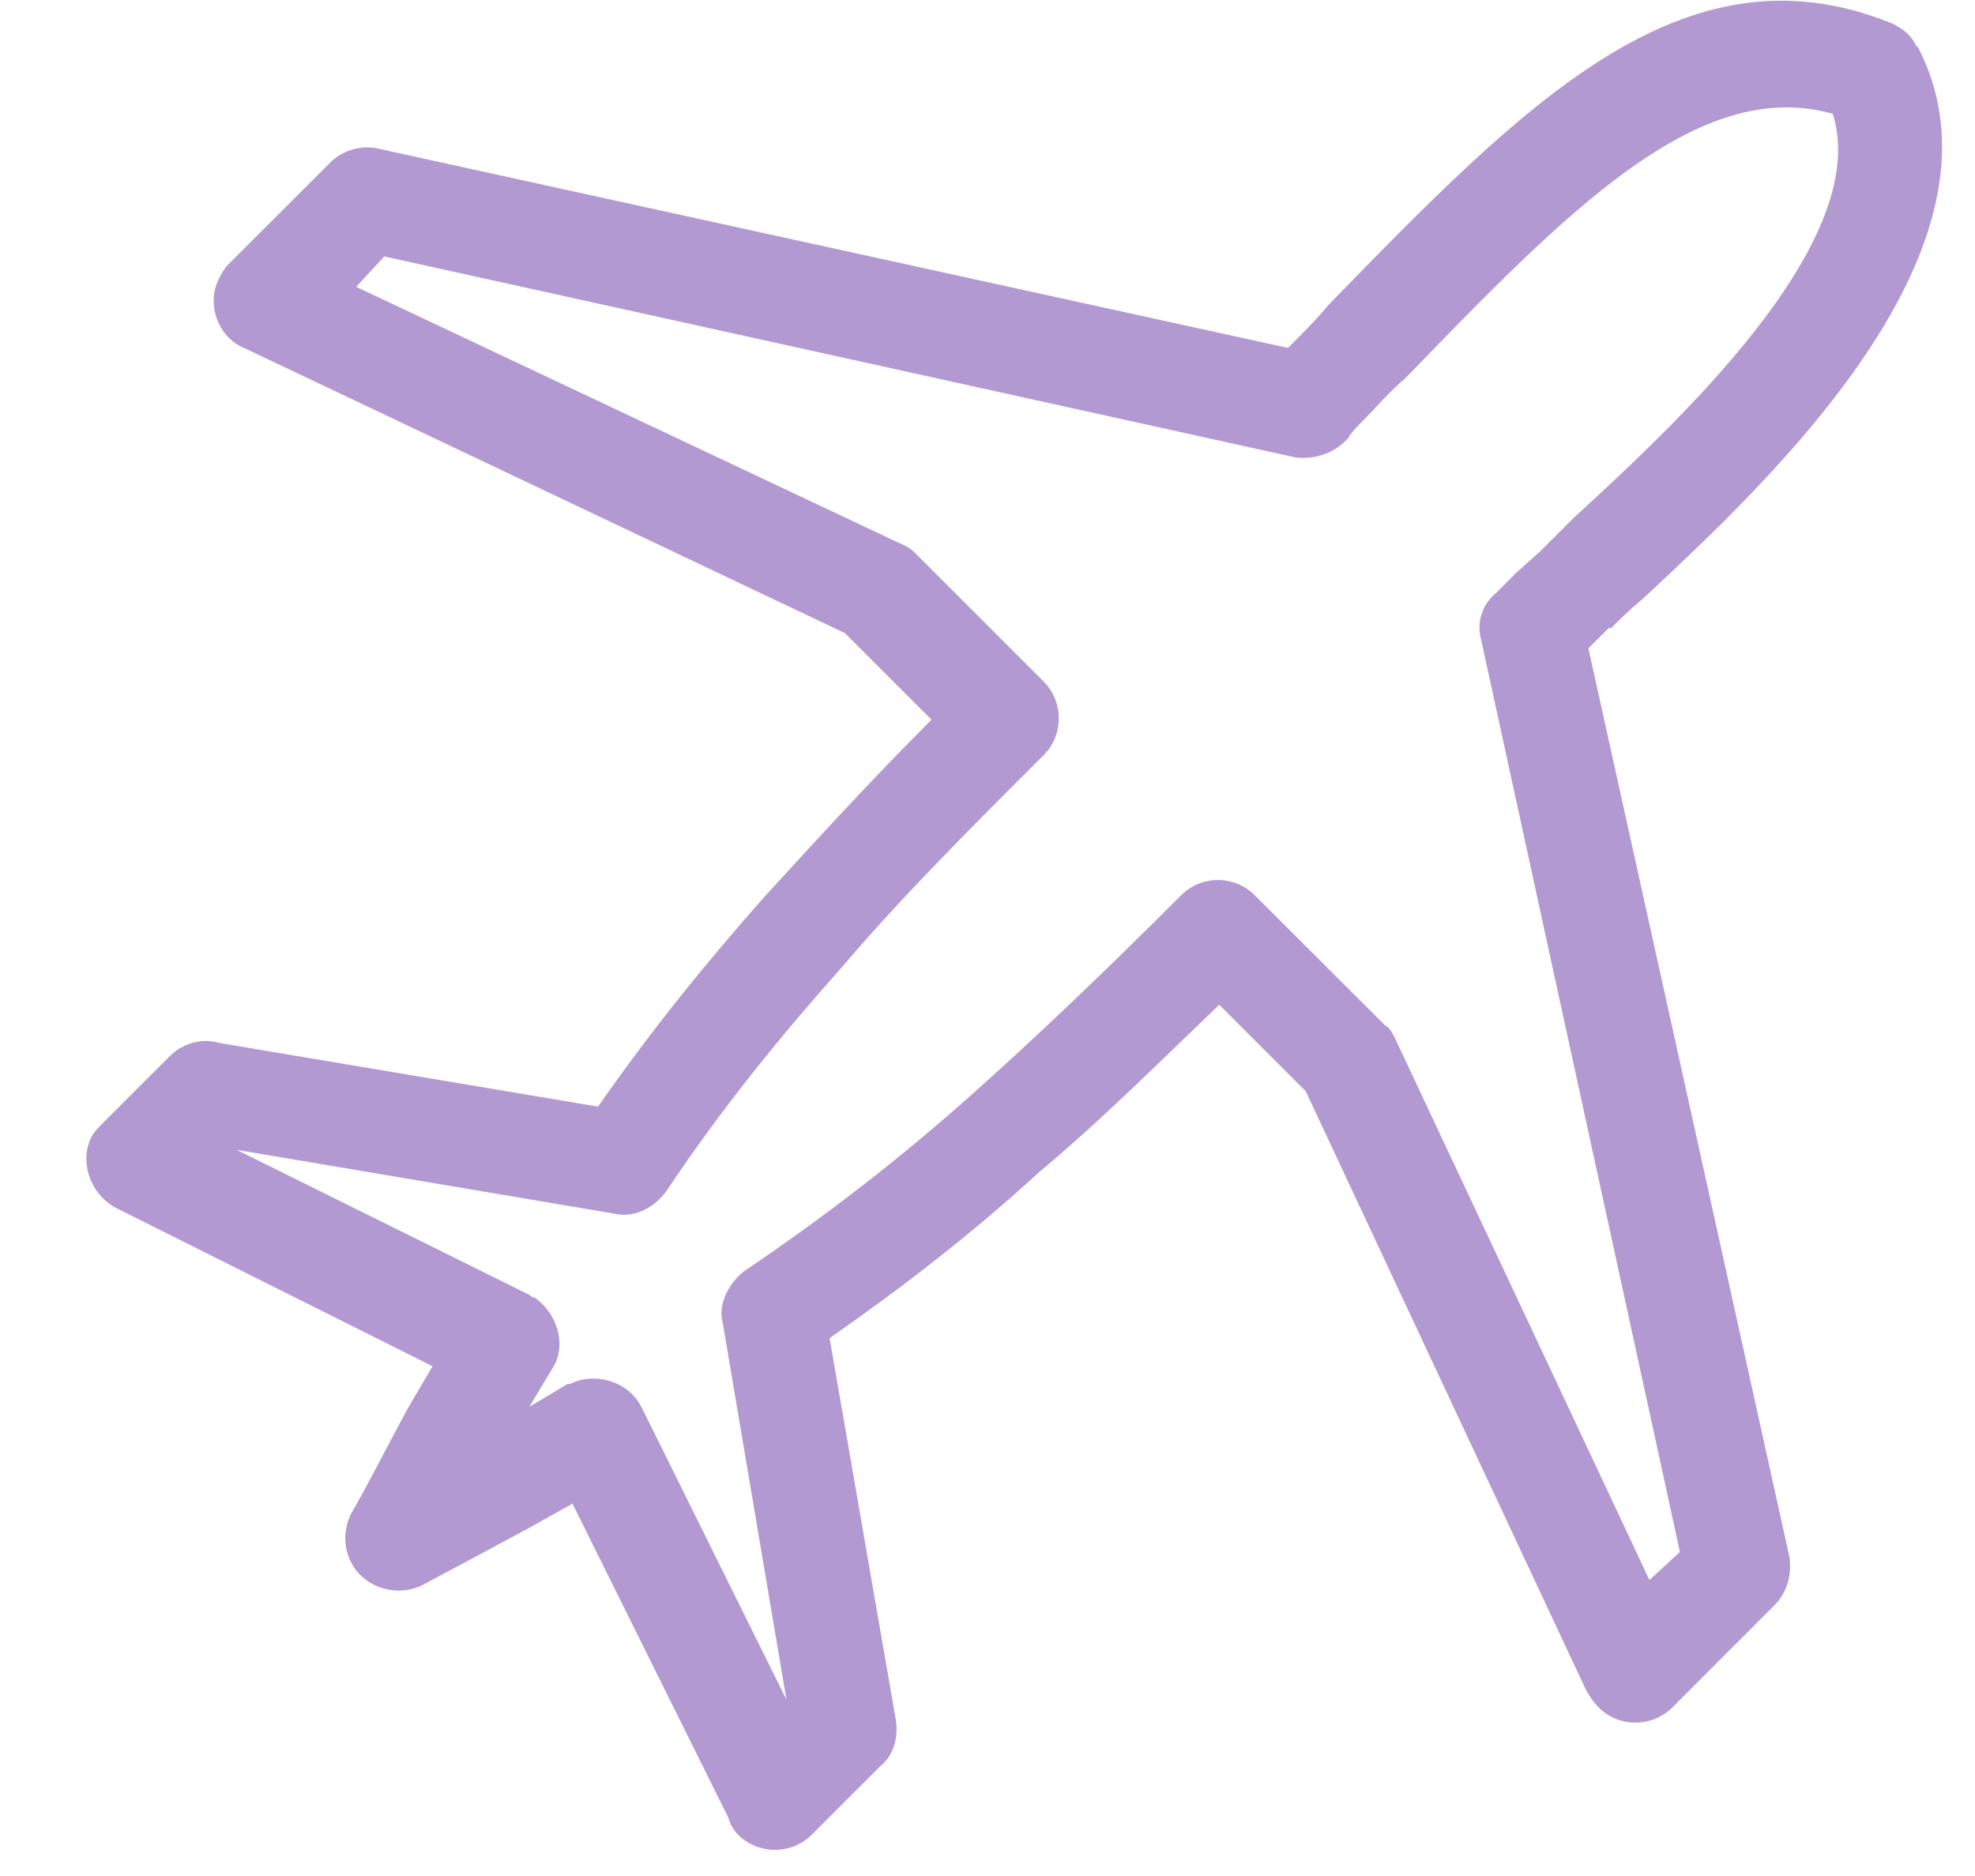 <svg width="20" height="19" viewBox="0 0 20 19" fill="none" xmlns="http://www.w3.org/2000/svg">
<path d="M15.363 5.793L15.595 5.586C15.697 5.484 15.801 5.381 15.929 5.252C16.909 4.349 18.972 2.468 18.56 1.153C17.193 0.765 15.852 2.158 14.228 3.834C14.073 3.962 13.945 4.117 13.816 4.246C13.816 4.246 13.661 4.401 13.661 4.426C13.532 4.581 13.327 4.658 13.12 4.633L3.891 2.597L3.607 2.905L9.072 5.484C9.124 5.509 9.201 5.536 9.252 5.586L10.568 6.902C10.773 7.108 10.773 7.444 10.568 7.649C9.793 8.422 9.124 9.093 8.531 9.789C7.912 10.485 7.319 11.208 6.752 12.058C6.623 12.238 6.417 12.341 6.211 12.29L2.395 11.645L5.36 13.114C5.36 13.114 5.385 13.141 5.411 13.141C5.643 13.296 5.747 13.63 5.592 13.862L5.36 14.249L5.747 14.017H5.772C6.029 13.889 6.365 13.992 6.495 14.249L7.964 17.214L7.319 13.398C7.268 13.218 7.371 13.012 7.525 12.882C8.401 12.29 9.124 11.722 9.82 11.104C10.516 10.485 11.212 9.816 11.96 9.068C12.165 8.861 12.501 8.861 12.707 9.068L14.023 10.382C14.073 10.408 14.099 10.46 14.125 10.512L16.703 16.002L17.012 15.718L15.001 6.489C14.951 6.309 15.001 6.128 15.156 6L15.337 5.818L15.363 5.793ZM16.291 6.361L16.085 6.566L18.121 15.77C18.147 15.95 18.096 16.132 17.967 16.26L16.936 17.292C16.729 17.498 16.393 17.498 16.188 17.292C16.136 17.24 16.085 17.162 16.059 17.112L13.223 11.053L12.347 10.176C11.701 10.794 11.135 11.362 10.516 11.877C9.871 12.47 9.175 13.012 8.401 13.553L9.072 17.421C9.099 17.601 9.047 17.781 8.917 17.885L8.221 18.581C8.015 18.786 7.68 18.786 7.473 18.581C7.423 18.529 7.396 18.477 7.371 18.4L5.797 15.229L5.333 15.488C4.999 15.668 4.664 15.848 4.277 16.054C4.019 16.182 3.684 16.08 3.555 15.822C3.477 15.668 3.477 15.488 3.555 15.332C3.761 14.972 3.941 14.61 4.123 14.276L4.38 13.837L1.183 12.238C0.925 12.109 0.796 11.774 0.925 11.517C0.951 11.465 1.003 11.413 1.028 11.388L1.724 10.692C1.853 10.562 2.06 10.512 2.215 10.562L6.056 11.208C6.597 10.433 7.139 9.764 7.732 9.093C8.273 8.5 8.815 7.908 9.433 7.289L8.556 6.412L2.472 3.524C2.215 3.421 2.085 3.086 2.215 2.828C2.24 2.777 2.265 2.725 2.317 2.673L3.349 1.642C3.477 1.513 3.684 1.461 3.864 1.513L13.043 3.524C13.197 3.369 13.327 3.241 13.455 3.086C15.44 1.049 17.039 -0.6 19.127 0.224C19.256 0.276 19.359 0.353 19.411 0.482V0.457C20.493 2.493 17.864 4.917 16.652 6.05C16.497 6.18 16.393 6.282 16.316 6.361H16.291Z" fill="#b299d2"/>
</svg>
